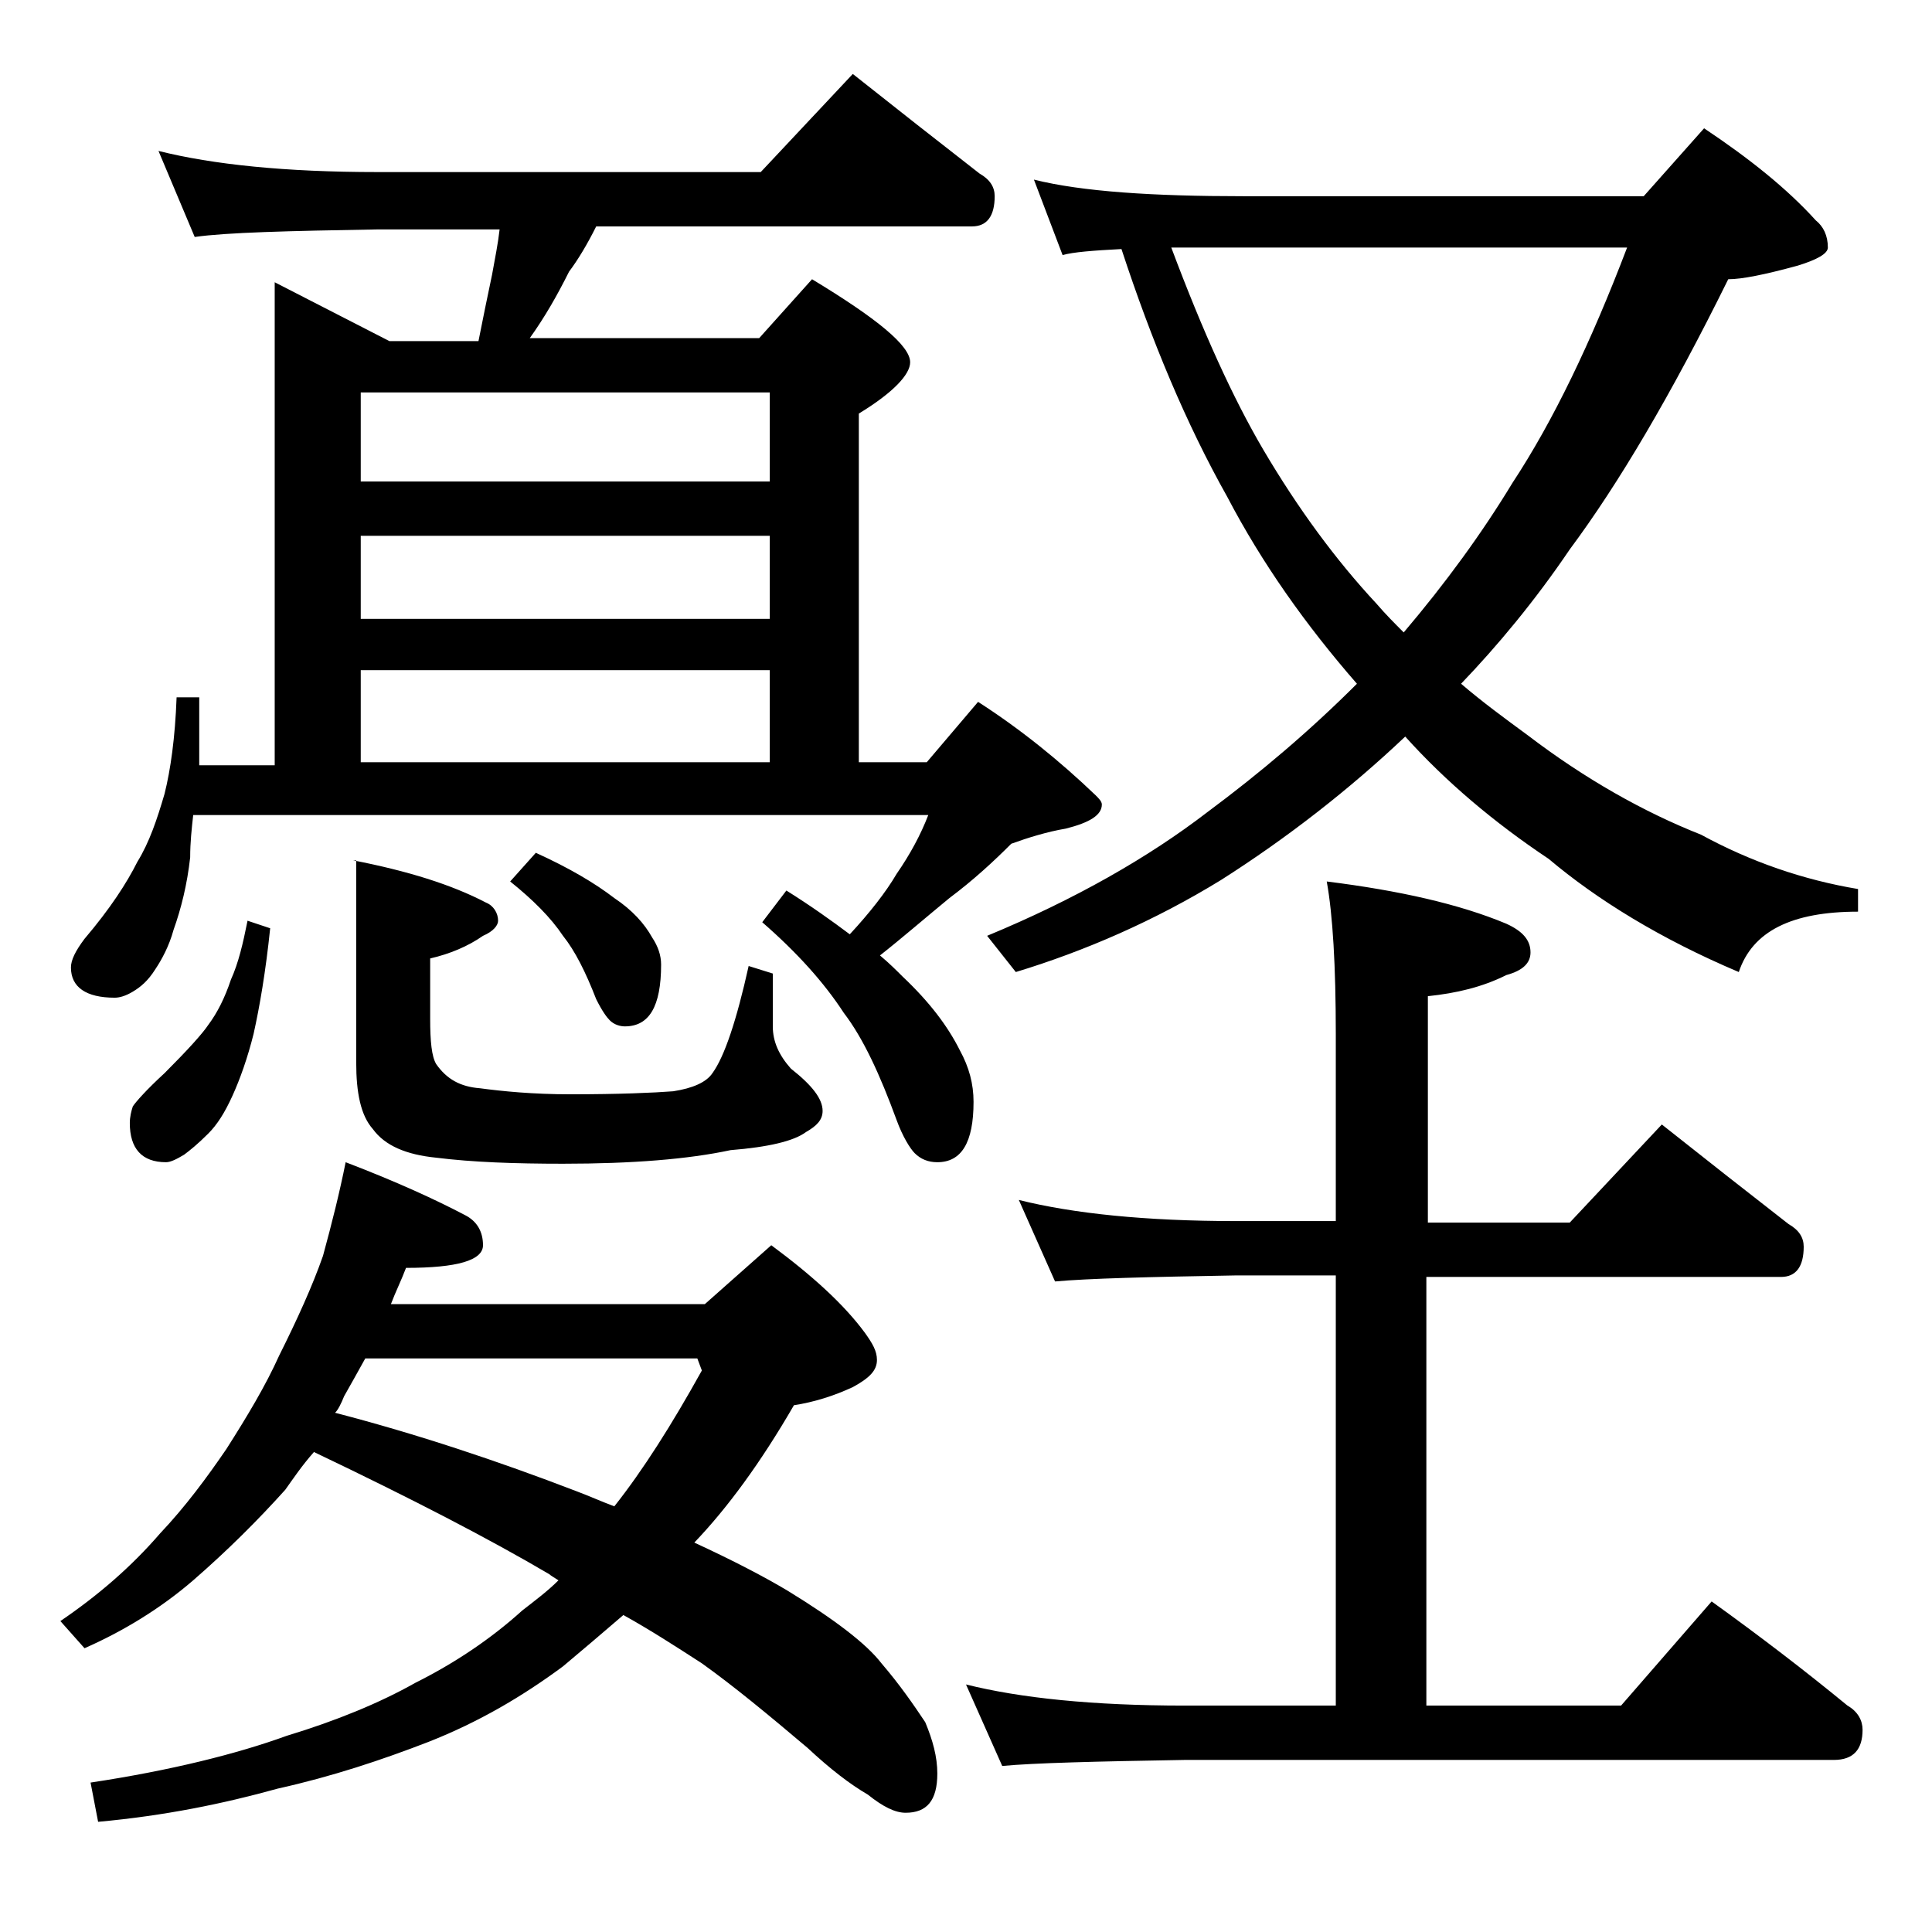 <?xml version="1.0" encoding="utf-8"?>
<!-- Generator: Adobe Illustrator 18.0.0, SVG Export Plug-In . SVG Version: 6.00 Build 0)  -->
<!DOCTYPE svg PUBLIC "-//W3C//DTD SVG 1.1//EN" "http://www.w3.org/Graphics/SVG/1.1/DTD/svg11.dtd">
<svg version="1.1" id="Layer_1" xmlns="http://www.w3.org/2000/svg" xmlns:xlink="http://www.w3.org/1999/xlink" x="0px" y="0px"
	 viewBox="0 0 128 128" enable-background="new 0 0 128 128" xml:space="preserve">
<path d="M22.9,77c3.4,1.3,6,2.5,7.9,3.5c0.8,0.4,1.2,1.1,1.2,2c0,1-1.7,1.5-5.1,1.5c-0.3,0.8-0.7,1.6-1,2.4h20.8l4.4-3.9
	c2.7,2,4.8,3.9,6.2,5.8c0.5,0.7,0.8,1.2,0.8,1.8c0,0.7-0.5,1.2-1.6,1.8c-1.3,0.6-2.6,1-3.9,1.2c-2.2,3.8-4.4,6.8-6.6,9.1
	c2.6,1.2,4.7,2.3,6.2,3.2c3.1,1.9,5.2,3.5,6.2,4.8c1.2,1.4,2.1,2.7,2.9,3.9c0.5,1.2,0.8,2.3,0.8,3.4c0,1.8-0.7,2.6-2.1,2.6
	c-0.7,0-1.5-0.4-2.5-1.2c-1.2-0.7-2.5-1.7-4-3.1c-2.6-2.2-4.9-4.1-7-5.6c-1.7-1.1-3.4-2.2-5.2-3.2c-1.4,1.2-2.8,2.4-4,3.4
	c-2.7,2-5.6,3.7-8.9,5c-3.1,1.2-6.4,2.3-10,3.1c-3.6,1-7.5,1.8-11.9,2.2l-0.5-2.6c5.3-0.8,9.7-1.9,13-3.1c3.3-1,6.2-2.2,8.5-3.5
	c2.6-1.3,5-2.9,7.1-4.8c0.9-0.7,1.7-1.3,2.4-2c-0.3-0.2-0.5-0.3-0.6-0.4c-3.9-2.3-9.1-5-15.6-8.1c-0.8,0.9-1.4,1.8-1.9,2.5
	c-1.8,2-3.8,4-6.1,6c-2.2,1.9-4.7,3.4-7.2,4.5L4,107.4c2.5-1.7,4.7-3.6,6.6-5.8c1.7-1.8,3.1-3.7,4.4-5.6c1.4-2.2,2.6-4.2,3.5-6.2
	c1.2-2.4,2.2-4.6,2.9-6.6C22,81,22.5,79,22.9,77z M10.5,10c3.6,0.9,8.4,1.4,14.5,1.4h25.4l6.1-6.5c2.9,2.3,5.7,4.5,8.4,6.6
	c0.7,0.4,1,0.9,1,1.5c0,1.3-0.5,2-1.5,2H39.5c-0.6,1.2-1.2,2.2-1.8,3c-0.8,1.6-1.6,3-2.6,4.4h15.2l3.5-3.9c4.3,2.6,6.5,4.4,6.5,5.5
	c0,0.8-1.1,2-3.4,3.4v23.1h4.5l3.4-4c2.8,1.8,5.4,3.9,7.8,6.2c0.2,0.2,0.4,0.4,0.4,0.6c0,0.7-0.8,1.2-2.4,1.6
	c-1.2,0.2-2.5,0.6-3.6,1c-1.2,1.2-2.5,2.4-4.1,3.6c-1.7,1.4-3.2,2.7-4.6,3.8c0.6,0.5,1.1,1,1.5,1.4c1.8,1.7,3,3.3,3.8,4.9
	c0.6,1.1,0.9,2.2,0.9,3.4c0,2.7-0.8,4-2.4,4c-0.6,0-1.1-0.2-1.5-0.6c-0.3-0.3-0.8-1.1-1.2-2.2c-1.1-3-2.2-5.4-3.5-7.1
	c-1.3-2-3.1-4-5.4-6l1.6-2.1c1.6,1,3,2,4.2,2.9c1.3-1.4,2.4-2.8,3.1-4c0.9-1.3,1.6-2.6,2.1-3.9H12.8c-0.1,0.9-0.2,1.8-0.2,2.8
	c-0.2,1.8-0.6,3.4-1.1,4.8c-0.3,1.1-0.8,2-1.2,2.6c-0.5,0.8-1,1.2-1.5,1.5s-0.9,0.4-1.2,0.4c-1.9,0-2.9-0.7-2.9-2
	c0-0.5,0.3-1.1,0.9-1.9c1.7-2,2.8-3.7,3.5-5.1c0.8-1.3,1.3-2.8,1.8-4.5c0.4-1.6,0.7-3.7,0.8-6.4h1.5v4.5h5v-32l7.6,3.9h5.9
	c0.3-1.5,0.6-3,0.9-4.4c0.2-1.1,0.4-2.1,0.5-3H25c-5.9,0.1-10,0.2-12.1,0.5L10.5,10z M16.4,61l1.5,0.5c-0.3,2.9-0.7,5.2-1.1,7
	c-0.4,1.6-0.9,3-1.4,4.1c-0.5,1.1-1,1.9-1.6,2.5c-0.7,0.7-1.2,1.1-1.6,1.4c-0.5,0.3-0.9,0.5-1.2,0.5c-1.6,0-2.4-0.9-2.4-2.6
	c0-0.4,0.1-0.8,0.2-1.1c0.2-0.3,0.9-1.1,2.1-2.2c1.5-1.5,2.5-2.6,2.9-3.2c0.6-0.8,1.1-1.8,1.5-3C15.8,63.8,16.1,62.5,16.4,61z
	 M22.2,93.6c5.4,1.4,10.8,3.2,16,5.2c0.8,0.3,1.7,0.7,2.5,1c1.9-2.4,3.8-5.4,5.8-9L46.2,90h-22c-0.5,0.9-1,1.8-1.4,2.5
	C22.6,93,22.4,93.4,22.2,93.6z M23.4,57c3.6,0.7,6.5,1.6,8.8,2.8c0.5,0.2,0.8,0.7,0.8,1.2c0,0.3-0.3,0.7-1,1c-1,0.7-2.2,1.2-3.5,1.5
	v4c0,1.5,0.1,2.5,0.4,3c0.7,1,1.6,1.5,2.9,1.6c1.5,0.2,3.5,0.4,6,0.4c3.2,0,5.5-0.1,6.8-0.2c1.3-0.2,2.2-0.6,2.6-1.2
	c0.8-1.1,1.6-3.5,2.4-7.1l1.6,0.5V68c0,1,0.4,1.9,1.2,2.8c1.4,1.1,2.1,2,2.1,2.8c0,0.6-0.4,1-1.1,1.4c-0.8,0.6-2.5,1-5,1.2
	c-2.8,0.6-6.5,0.9-11.1,0.9c-3.2,0-6-0.1-8.4-0.4c-2-0.2-3.4-0.8-4.2-1.9c-0.8-0.9-1.1-2.4-1.1-4.4V57z M23.9,31.9H51V26H23.9V31.9z
	 M23.9,41H51v-5.5H23.9V41z M23.9,50.5H51v-6.1H23.9V50.5z M35.5,56.5c2.2,1,3.9,2,5.2,3c1.2,0.8,2,1.7,2.5,2.6
	c0.4,0.6,0.6,1.2,0.6,1.8c0,2.8-0.8,4.1-2.4,4.1c-0.3,0-0.7-0.1-1-0.4c-0.2-0.2-0.5-0.6-0.9-1.4c-0.7-1.8-1.4-3.2-2.2-4.2
	c-0.8-1.2-2-2.4-3.5-3.6L35.5,56.5z M67.5,79.5c3.6,0.9,8.4,1.4,14.4,1.4h6.6V68.5c0-4.5-0.2-7.9-0.6-10.1c4.8,0.6,8.8,1.5,11.9,2.8
	c1.1,0.5,1.6,1.1,1.6,1.9c0,0.7-0.5,1.2-1.6,1.5c-1.6,0.8-3.3,1.2-5.2,1.4v15h9.4l6.1-6.5c2.9,2.3,5.7,4.5,8.4,6.6
	c0.7,0.4,1,0.9,1,1.5c0,1.3-0.5,2-1.5,2H94.5v28.4h12.9l6-6.9c3.2,2.3,6.2,4.6,9,6.9c0.7,0.4,1,1,1,1.6c0,1.3-0.6,2-1.9,2h-43
	c-5.9,0.1-10,0.2-12.1,0.4l-2.4-5.4c3.6,0.9,8.4,1.4,14.5,1.4h10V84.5h-6.6c-5.8,0.1-9.8,0.2-12,0.4L67.5,79.5z M68.5,11.9
	c3.2,0.8,7.9,1.1,13.9,1.1h26.5l4-4.5c3,2,5.5,4,7.4,6.1c0.5,0.4,0.8,1,0.8,1.8c0,0.4-0.7,0.8-2,1.2c-2.2,0.6-3.7,0.9-4.6,0.9
	c-3.8,7.7-7.3,13.6-10.5,17.9c-2.3,3.4-4.8,6.4-7.2,8.9c1.4,1.2,2.9,2.3,4.4,3.4c3.8,2.9,7.7,5.1,11.5,6.6c3.3,1.8,6.8,3,10.4,3.6
	v1.5c-4.4,0-7,1.3-7.9,4c-5.2-2.2-9.4-4.8-12.6-7.5c-3.6-2.4-6.8-5.1-9.5-8.1c-3.7,3.5-7.8,6.7-12.2,9.5c-4.4,2.7-9,4.7-13.6,6.1
	L65.4,62c5.8-2.4,10.7-5.2,14.6-8.2c3.5-2.6,6.8-5.4,9.9-8.5c-3.4-3.9-6.3-8-8.6-12.4c-2.7-4.8-5-10.3-7-16.4
	c-1.9,0.1-3.2,0.2-3.9,0.4L68.5,11.9z M77.6,16.4c2.1,5.6,4.1,10,6.1,13.4c2.3,3.9,4.8,7.3,7.5,10.2c0.6,0.7,1.2,1.3,1.8,1.9
	c2.8-3.3,5.2-6.6,7.2-9.9c2.7-4.1,5.2-9.3,7.6-15.6H77.6z"/>
</svg>
